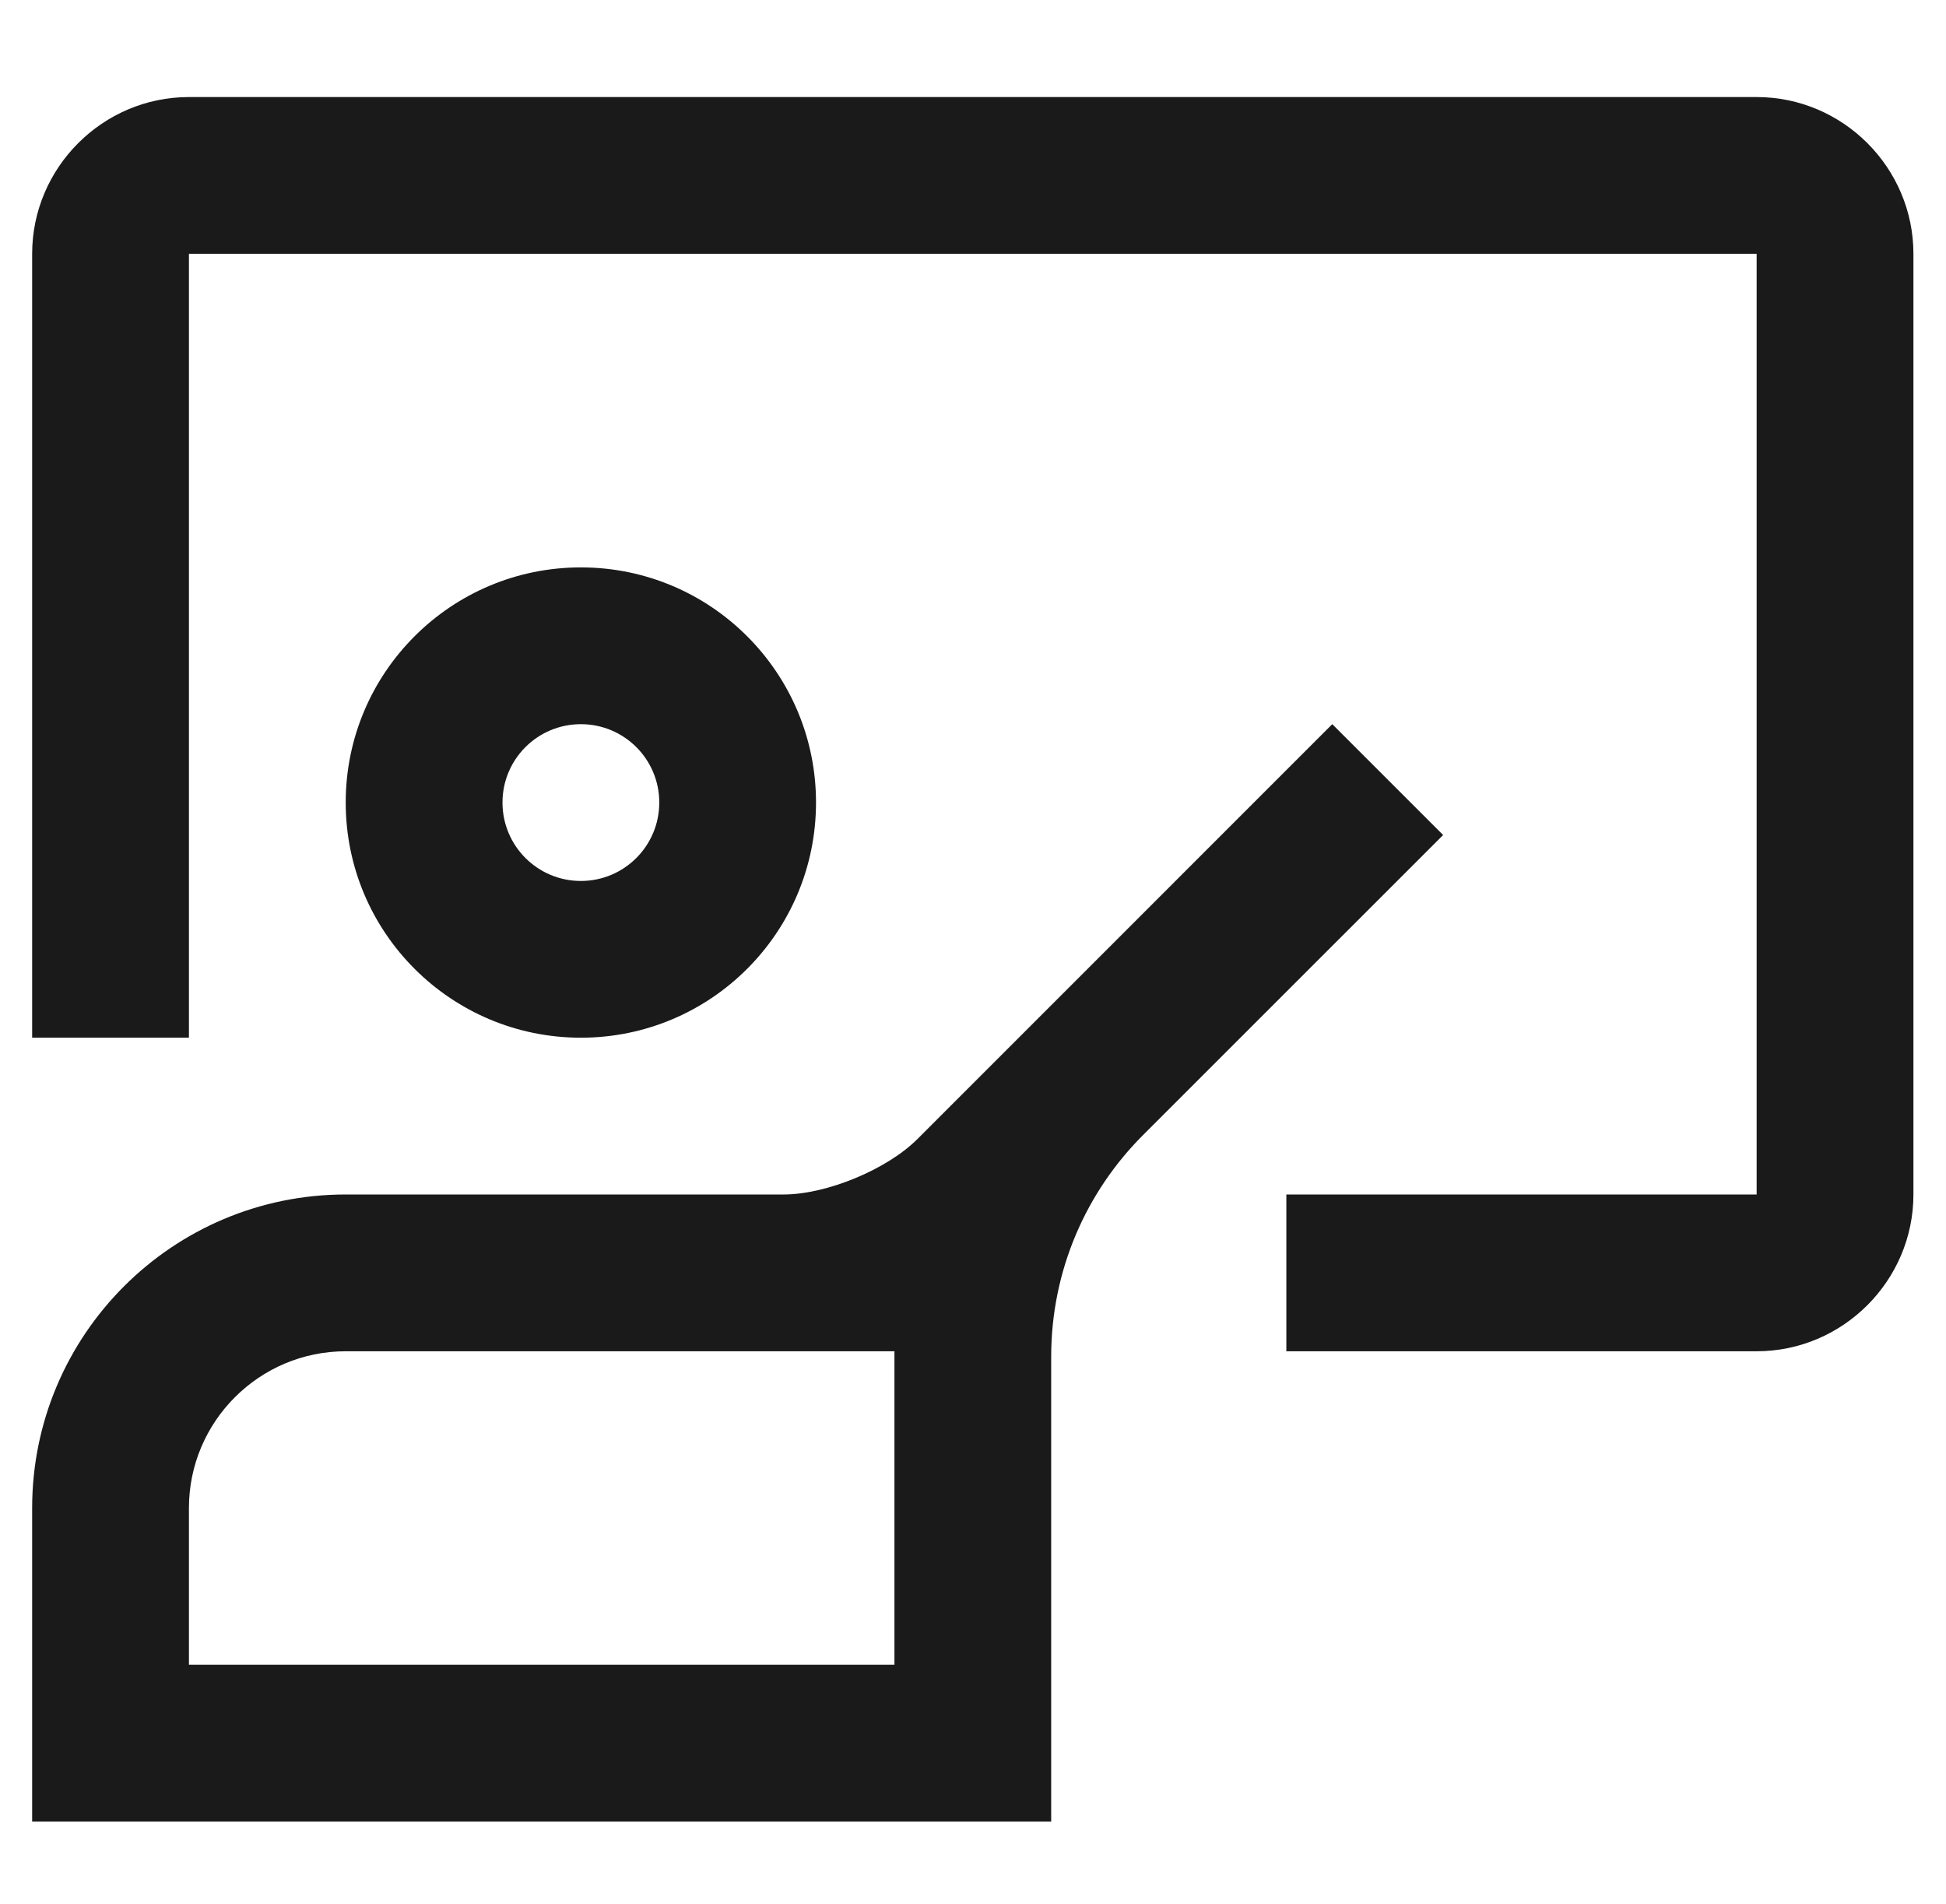 <svg width="46" height="45" viewBox="0 0 46 45" fill="none" xmlns="http://www.w3.org/2000/svg">
<g clip-path="url(#clip0_128_198)">
<path d="M41.524 2.294H4.466C2.429 2.294 0.76 3.962 0.76 6V24.529H4.466V6H41.524V28.235H30.407V31.941H41.524C43.562 31.941 45.23 30.272 45.23 28.235V6C45.23 3.962 43.562 2.294 41.524 2.294Z" fill="#1A1A1A"/>
<path d="M13.731 13.412C10.661 13.412 8.172 15.9 8.172 18.97C8.172 22.041 10.661 24.529 13.731 24.529C16.801 24.529 19.289 22.041 19.289 18.97C19.289 15.9 16.801 13.412 13.731 13.412ZM13.731 20.824C12.707 20.824 11.878 19.995 11.878 18.97C11.878 17.946 12.707 17.118 13.731 17.118C14.755 17.118 15.584 17.946 15.584 18.97C15.584 19.995 14.755 20.824 13.731 20.824Z" fill="#1A1A1A"/>
<path d="M31.492 17.118L21.686 26.925C20.965 27.645 19.541 28.235 18.522 28.235H8.172C4.079 28.235 0.76 31.554 0.76 35.647V43.059H24.848V32.071C24.848 30.024 25.678 28.171 27.019 26.831L34.113 19.738L31.492 17.118ZM21.143 39.352H4.466V35.647C4.466 33.604 6.127 31.941 8.172 31.941H21.143V39.352Z" fill="#1A1A1A"/>
</g>
<defs>
<clipPath id="clip0_128_198">
<rect width="44.47" height="44.47" fill="white" transform="translate(0.76 0.442)"/>
</clipPath>
</defs>
</svg>
